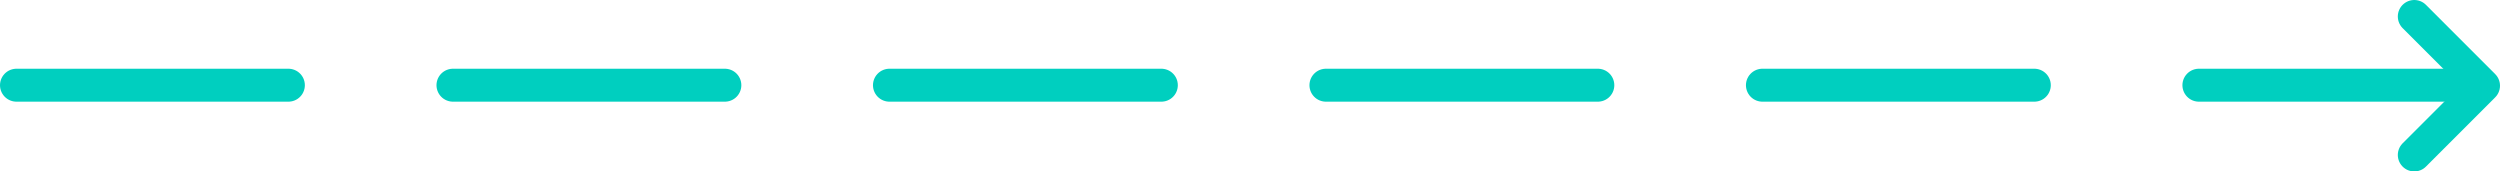 <?xml version="1.0" encoding="iso-8859-1"?>
<!-- Generator: Adobe Illustrator 15.0.0, SVG Export Plug-In . SVG Version: 6.00 Build 0)  -->
<!DOCTYPE svg PUBLIC "-//W3C//DTD SVG 1.1//EN" "http://www.w3.org/Graphics/SVG/1.1/DTD/svg11.dtd">
<svg version="1.1" xmlns="http://www.w3.org/2000/svg" xmlns:xlink="http://www.w3.org/1999/xlink" x="0px" y="0px"
	 width="303.491px" height="20.811px" viewBox="0 0 303.491 20.811" style="enable-background:new 0 0 303.491 20.811;"
	 xml:space="preserve">
<g id="Layer_1_1_">
	
		<line style="fill:none;stroke:#00CFBF;stroke-width:4;stroke-linecap:round;stroke-linejoin:round;stroke-miterlimit:10;" x1="35.008" y1="10.343" x2="2" y2="10.343"/>
	
		<line style="fill:none;stroke:#00CFBF;stroke-width:4;stroke-linecap:round;stroke-linejoin:round;stroke-miterlimit:10;" x1="87.996" y1="10.343" x2="54.988" y2="10.343"/>
	
		<line style="fill:none;stroke:#00CFBF;stroke-width:4;stroke-linecap:round;stroke-linejoin:round;stroke-miterlimit:10;" x1="140.983" y1="10.343" x2="107.976" y2="10.343"/>
	
		<line style="fill:none;stroke:#00CFBF;stroke-width:4;stroke-linecap:round;stroke-linejoin:round;stroke-miterlimit:10;" x1="193.971" y1="10.343" x2="160.963" y2="10.343"/>
	
		<line style="fill:none;stroke:#00CFBF;stroke-width:4;stroke-linecap:round;stroke-linejoin:round;stroke-miterlimit:10;" x1="246.959" y1="10.343" x2="213.951" y2="10.343"/>
	
		<line style="fill:none;stroke:#00CFBF;stroke-width:4;stroke-linecap:round;stroke-linejoin:round;stroke-miterlimit:10;" x1="299.947" y1="10.343" x2="266.938" y2="10.343"/>
	
		<polyline style="fill:none;stroke:#00CFBF;stroke-width:4;stroke-linecap:round;stroke-linejoin:round;stroke-miterlimit:10;" points="
		293.086,2 301.491,10.406 293.086,18.811 	"/>
</g>
<g id="Layer_1">
</g>
</svg>

